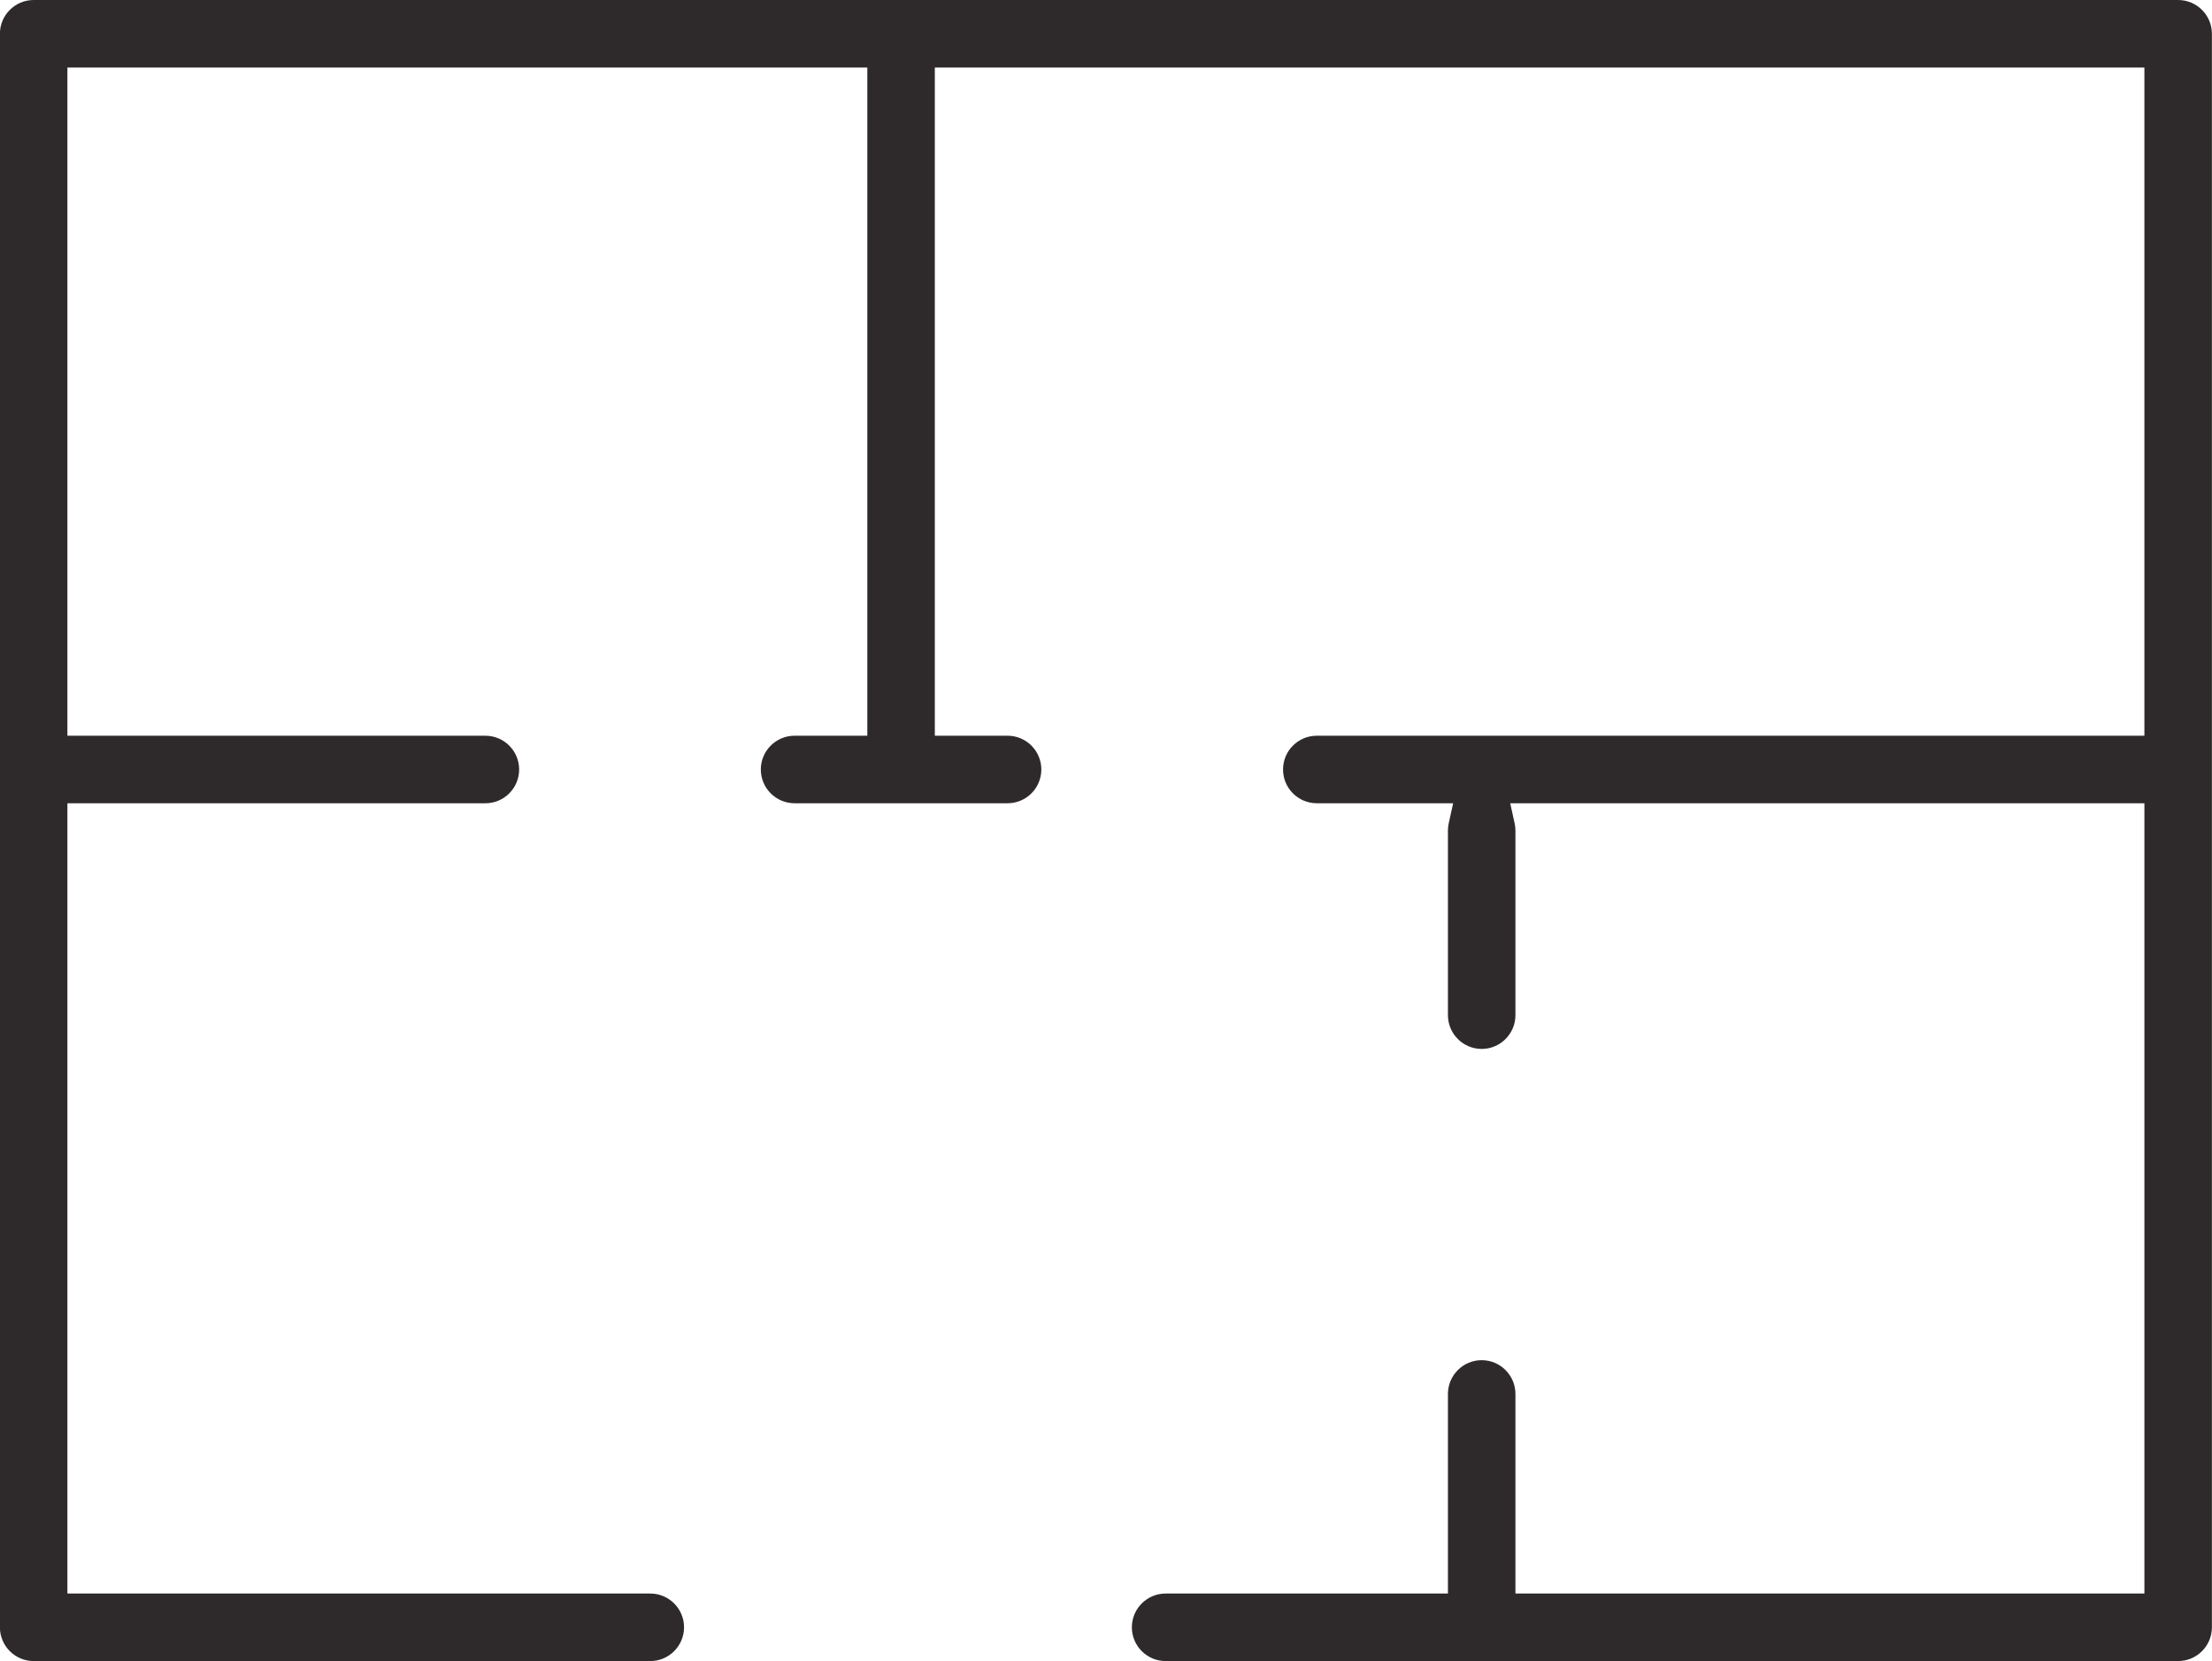 <?xml version="1.0" encoding="UTF-8" standalone="no"?>
<svg
   width="427.885"
   zoomAndPan="magnify"
   viewBox="0 0 320.756 240.953"
   height="321.271"
   preserveAspectRatio="xMidYMid"
   version="1.0"
   id="svg4"
   sodipodi:docname="grundriss.svg"
   inkscape:version="1.4 (86a8ad7, 2024-10-11)"
   xmlns:inkscape="http://www.inkscape.org/namespaces/inkscape"
   xmlns:sodipodi="http://sodipodi.sourceforge.net/DTD/sodipodi-0.dtd"
   xmlns="http://www.w3.org/2000/svg"
   xmlns:svg="http://www.w3.org/2000/svg">
  <sodipodi:namedview
     id="namedview4"
     pagecolor="#ffffff"
     bordercolor="#000000"
     borderopacity="0.25"
     inkscape:showpageshadow="2"
     inkscape:pageopacity="0.0"
     inkscape:pagecheckerboard="0"
     inkscape:deskcolor="#d1d1d1"
     inkscape:zoom="0.7718254"
     inkscape:cx="418.48843"
     inkscape:cy="-18.786632"
     inkscape:window-width="2560"
     inkscape:window-height="1369"
     inkscape:window-x="2552"
     inkscape:window-y="-8"
     inkscape:window-maximized="1"
     inkscape:current-layer="svg4" />
  <defs
     id="defs2">
    <clipPath
       id="a6ee6e79ac">
      <path
         d="m 220.309,482.332 h 203.738 v 84.027 H 220.309 Z m 0,0"
         clip-rule="nonzero"
         id="path1" />
    </clipPath>
    <clipPath
       id="08030936cf">
      <path
         d="M 51.602,141.441 H 372.516 V 382.395 H 51.602 Z m 0,0"
         clip-rule="nonzero"
         id="path2" />
    </clipPath>
  </defs>
  <g
     clip-path="url(#08030936cf)"
     id="g4"
     transform="translate(-51.694,-141.441)">
    <path
       fill="#2e2a2b"
       d="M 367.617,141.441 H 56.5 c -2.699,0 -4.898,2.199 -4.898,4.898 v 231.156 c 0,2.699 2.199,4.898 4.898,4.898 h 89.457 c 2.699,0 4.898,-2.199 4.898,-4.898 0,-2.703 -2.199,-4.898 -4.898,-4.898 H 61.395 V 257.961 h 60.641 c 2.699,0 4.895,-2.195 4.895,-4.898 0,-2.703 -2.195,-4.898 -4.895,-4.898 H 61.395 V 151.242 H 177.445 v 96.922 h -10.555 c -2.699,0 -4.895,2.195 -4.895,4.898 0,2.703 2.195,4.898 4.895,4.898 h 30.902 c 2.699,0 4.898,-2.195 4.898,-4.898 0,-2.703 -2.199,-4.898 -4.898,-4.898 h -10.555 v -96.922 h 175.484 v 96.922 H 242.652 c -2.699,0 -4.895,2.195 -4.895,4.898 0,2.703 2.195,4.898 4.895,4.898 h 19.785 l -0.641,2.891 c -0.078,0.352 -0.117,0.711 -0.117,1.066 v 26.781 c 0,2.699 2.195,4.898 4.898,4.898 2.699,0 4.895,-2.199 4.895,-4.898 v -26.781 c 0,-0.355 -0.039,-0.715 -0.121,-1.066 l -0.637,-2.891 h 92.008 v 114.637 h -91.25 v -28.949 c 0,-2.703 -2.195,-4.902 -4.895,-4.902 -2.703,0 -4.898,2.199 -4.898,4.902 v 28.949 h -40.957 c -2.699,0 -4.898,2.195 -4.898,4.898 0,2.699 2.199,4.898 4.898,4.898 h 146.895 c 2.703,0 4.898,-2.199 4.898,-4.898 V 146.34 c 0,-2.699 -2.195,-4.898 -4.898,-4.898"
       fill-opacity="1"
       fill-rule="nonzero"
       id="path4" />
  </g>
</svg>
